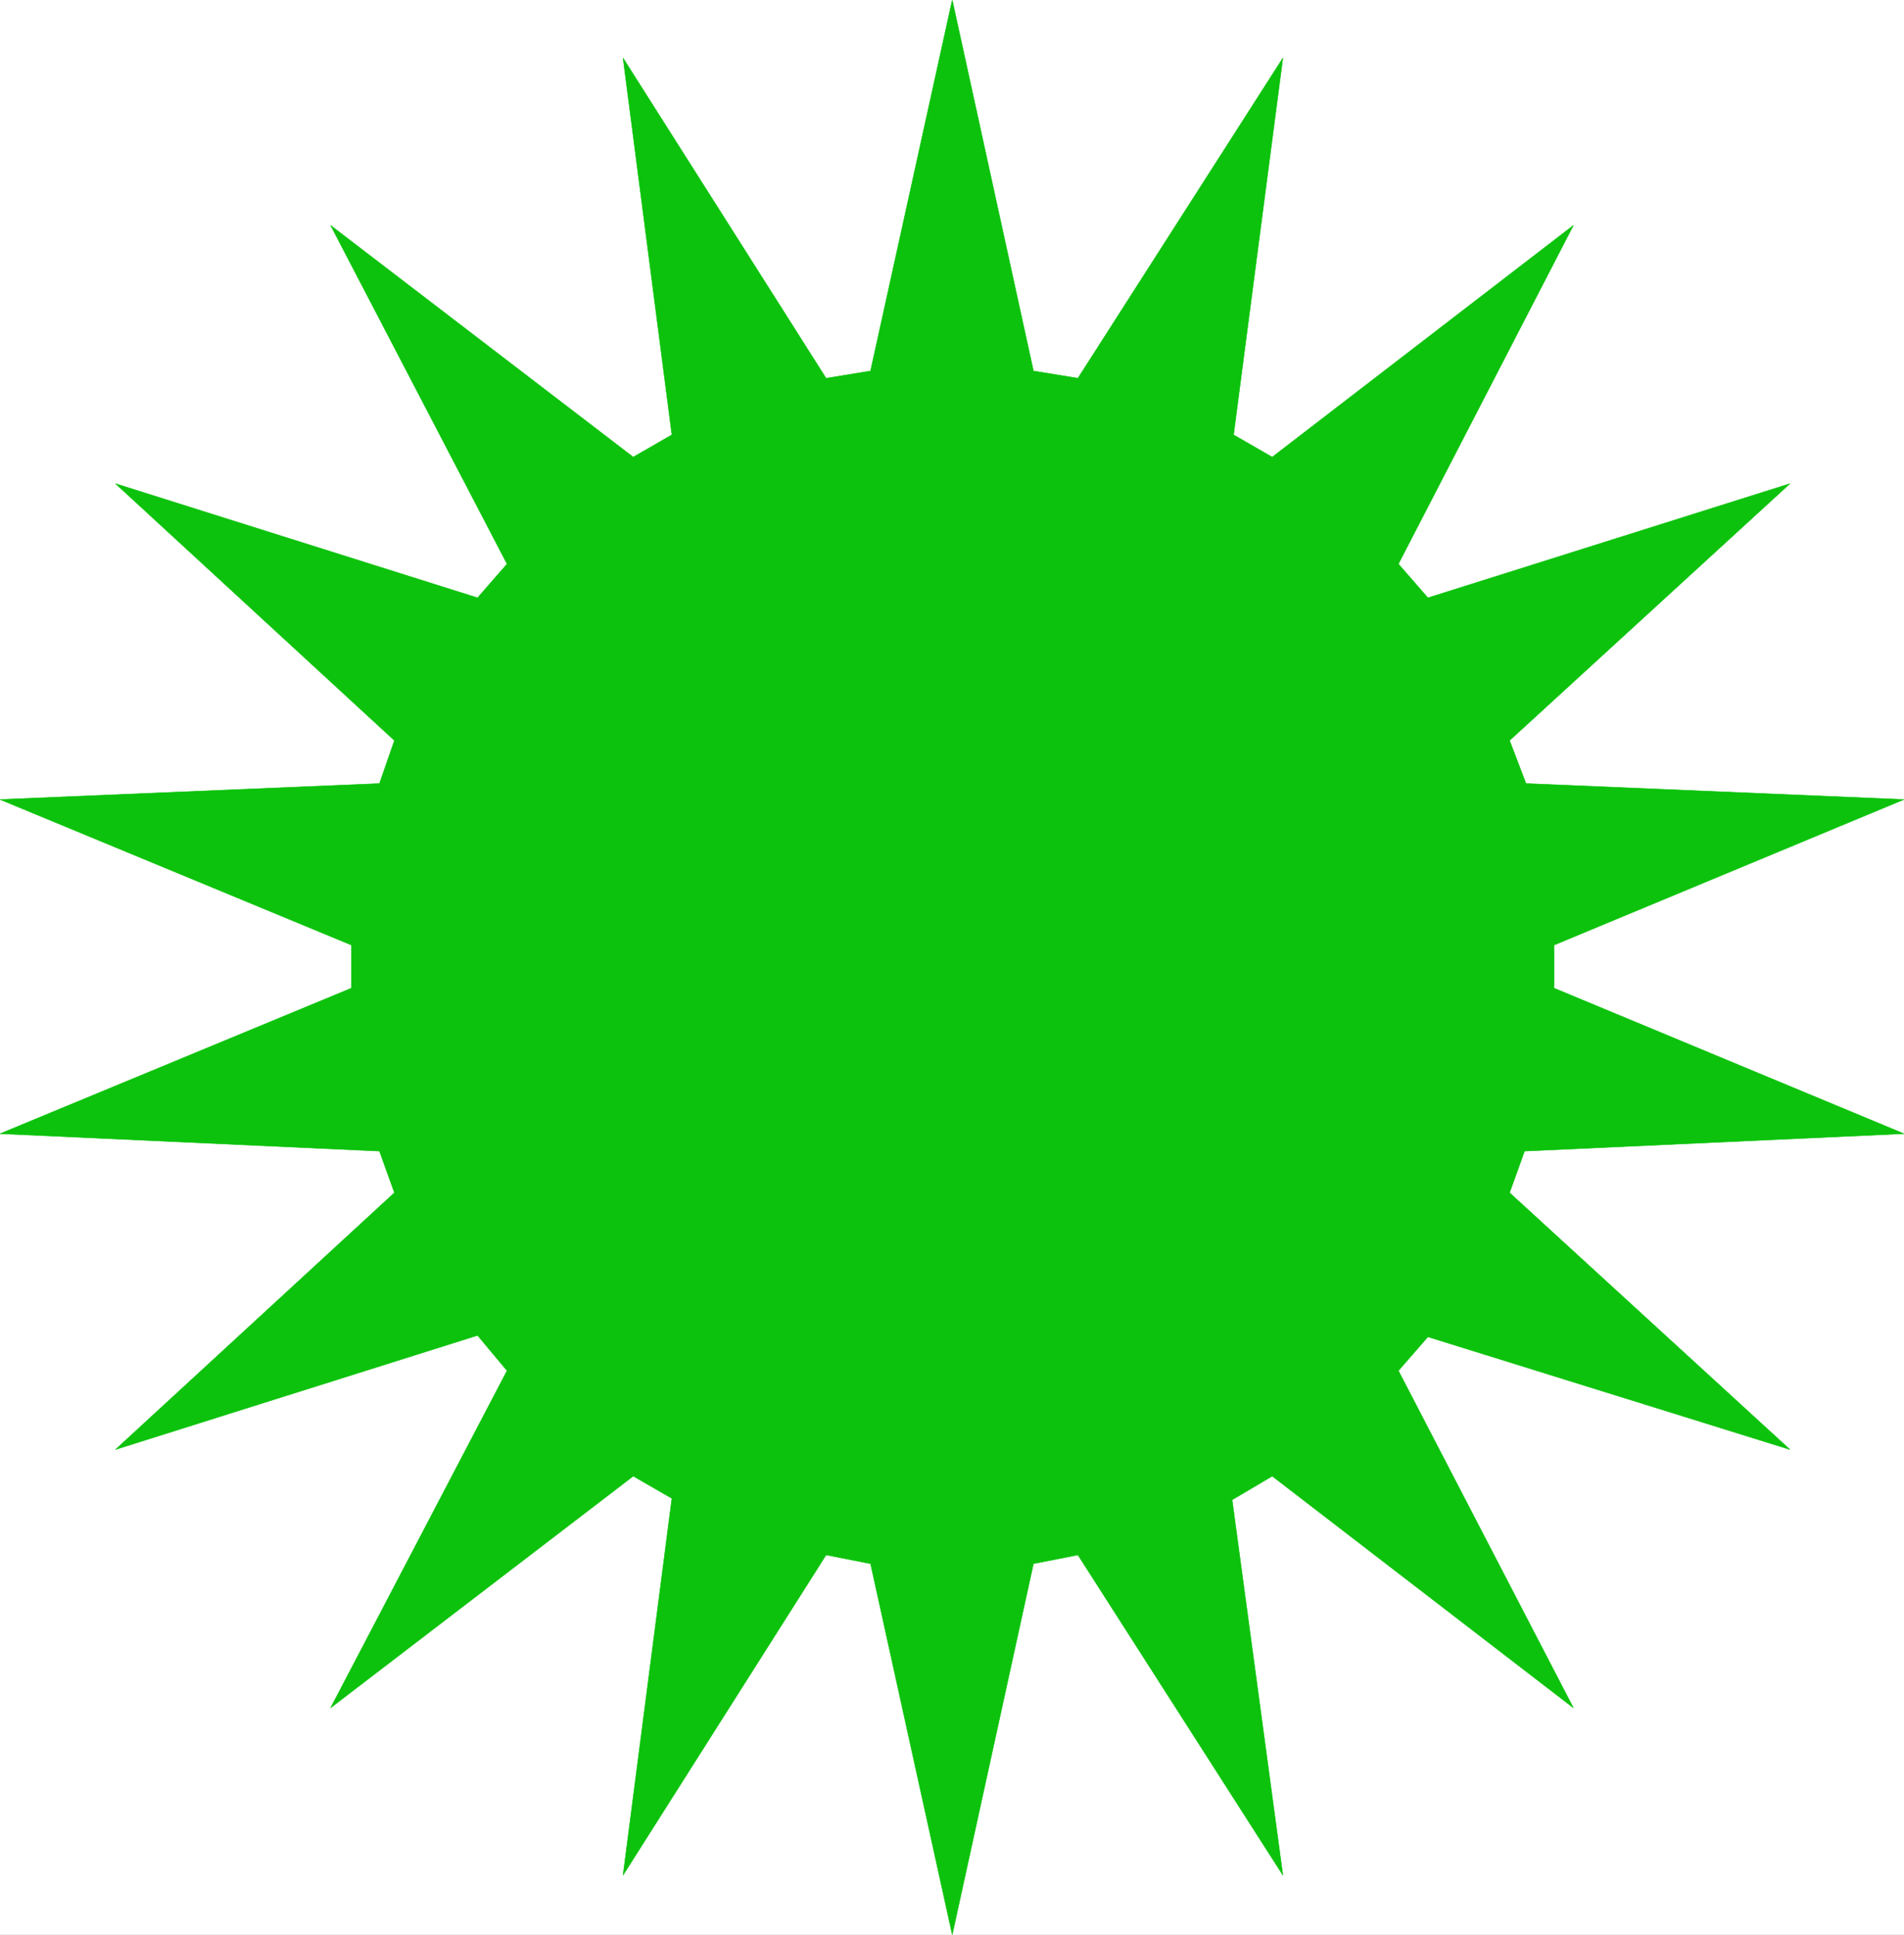 <svg xmlns="http://www.w3.org/2000/svg" width="2946.516" height="2993.144"><rect width="100%" height="100%" fill="#333333" stroke="none"/><defs><clipPath id="a"><path d="M0 0h2946.254v2992.184H0Zm0 0"/></clipPath></defs><path fill="#fff" d="M0 2993.144h2946.516V0H0Zm0 0"/><g fill-rule="evenodd" stroke-linecap="square" stroke-linejoin="bevel" stroke-miterlimit="10" stroke-width=".729" clip-path="url(#a)" transform="translate(0 .96)"><path fill="#fff" stroke="#fff" d="M0 2992.184h2946.516V-.961H0Zm0 0"/><path fill="#0cc20c" stroke="#0cc20c" d="M1668.137 584.176 1985.27 88.809l-76.274 582.945 59.813 34.437 466.03-358.445-270.76 523.813 45.64 52.359L2770 747.3l-433.887 397.367 25.422 66.582 584.98 24.695-541.577 225.23v66.634l541.578 225.23-587.22 26.934-23.183 64.343L2770 2241.633l-560.281-174.328-45.64 52.363 270.76 521.57-466.03-358.445-62.055 36.676 78.516 580.656-317.133-495.367-68.824 13.492-125.665 573.934-126.445-573.934-68.824-13.492-314.164 495.367 75.543-582.895-59.809-34.437-468.273 358.445 273.004-521.57-45.64-54.602-560.286 176.567 431.648-397.317-23.183-64.343L0 1753.039l543.82-225.23v-66.633L0 1235.946l587.219-24.696 23.183-66.582L178.754 747.3l560.285 176.617 45.64-52.36-273.003-523.812L979.949 706.19l59.809-34.437-75.543-582.945 314.164 495.367 68.824-11.203L1473.648-.961l125.665 573.934zm0 0"/></g></svg>

